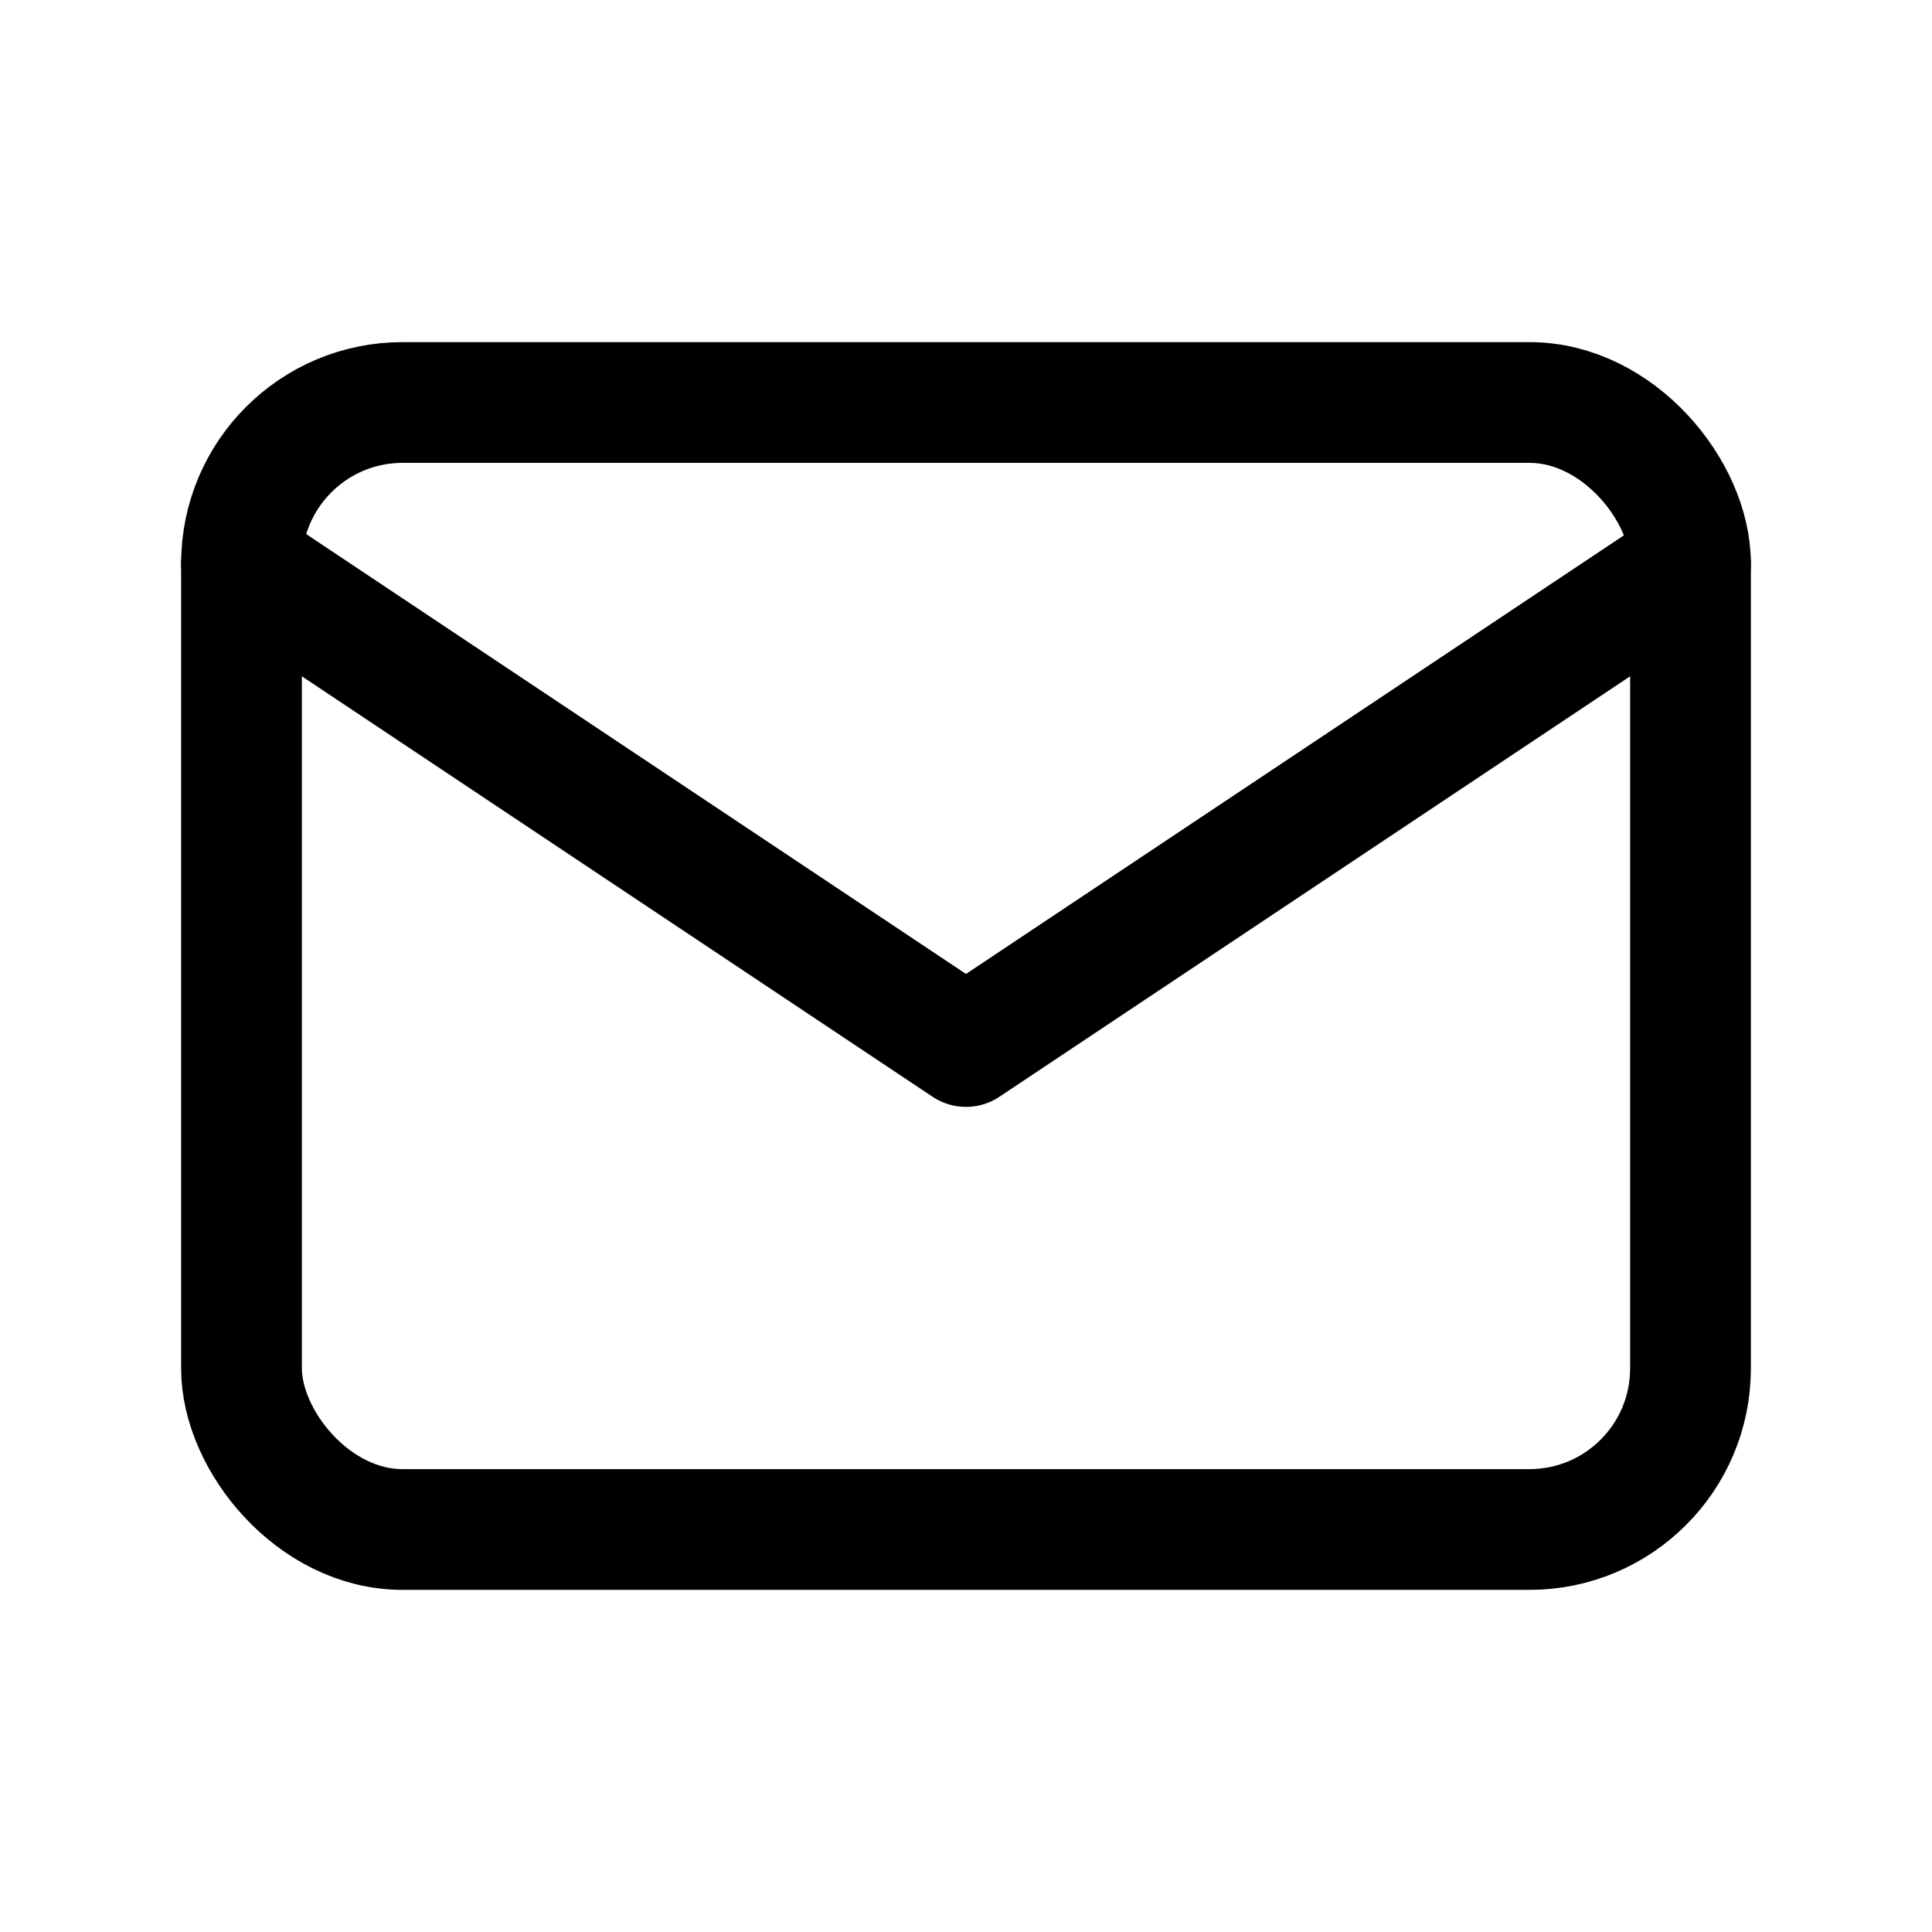 <svg xmlns="http://www.w3.org/2000/svg" data-icon-name="icon-tabler-mail" width="24" height="24" viewBox="0 0 24 24" stroke-width="1.5" stroke="currentColor" fill="none" stroke-linecap="round" stroke-linejoin="round">
    <path stroke="none" d="M0 0h24v24H0z" fill="none"></path>
    <rect x="3" y="5" width="18" height="14" rx="2"></rect>
    <polyline points="3 7 12 13 21 7"></polyline>
</svg>

